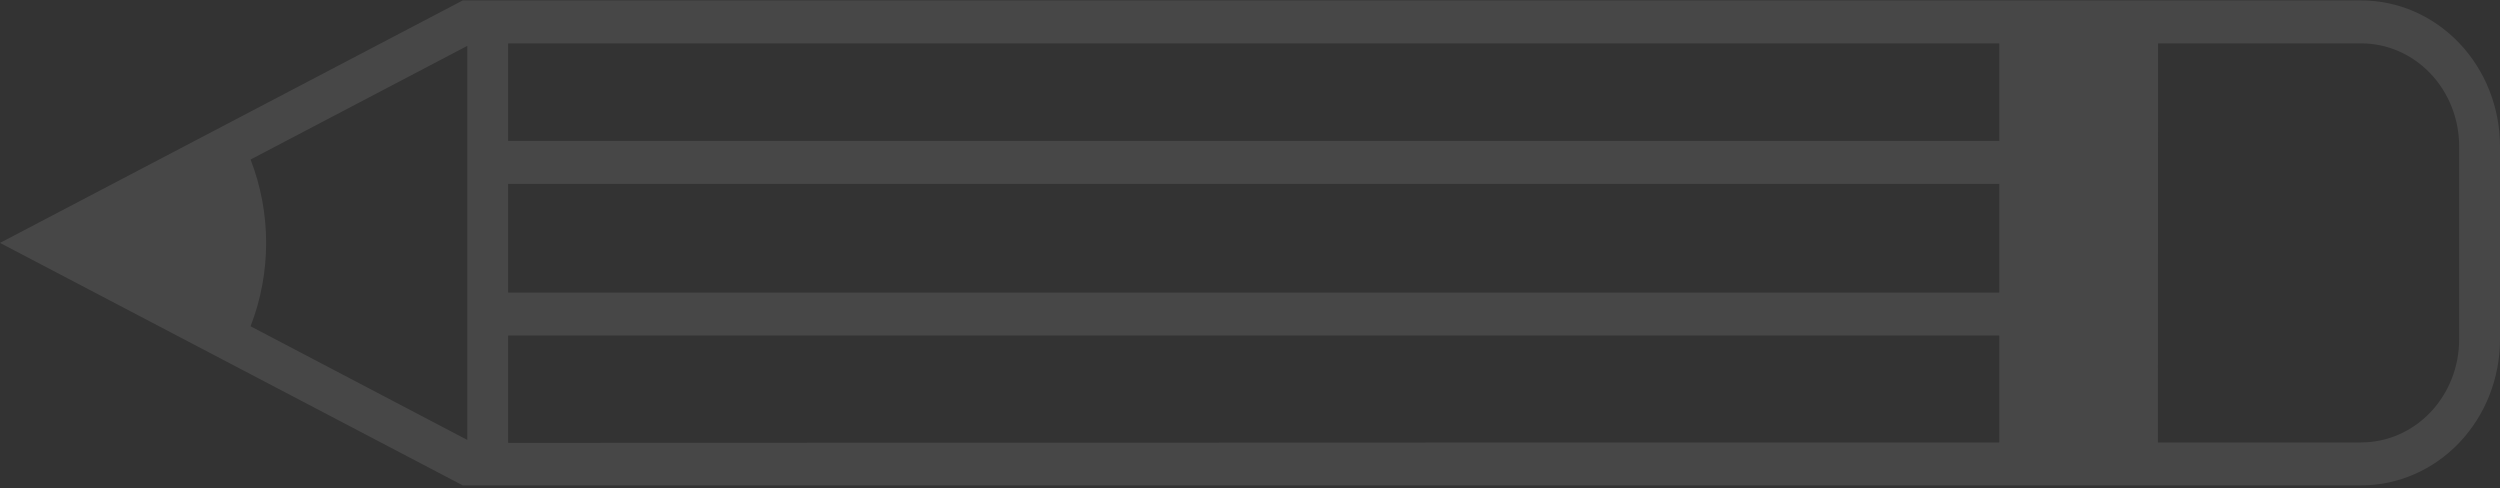 <svg width="343" height="67" viewBox="0 0 343 67" fill="none" xmlns="http://www.w3.org/2000/svg">
<rect x="0" y="0" width="343" height="67" fill="#333333" stroke="none"/>
<path d="M63.487 0.059H323.972C329.017 0.064 333.854 2.174 337.421 5.926C340.989 9.677 342.995 14.764 343 20.07V46.582C342.995 51.888 340.989 56.975 337.421 60.726C333.854 64.478 329.017 66.588 323.972 66.593H63.487L0 33.326L63.487 0.059ZM296.066 60.702H323.972C327.532 60.697 330.944 59.207 333.46 56.56C335.977 53.913 337.393 50.325 337.398 46.582V20.07C337.393 16.327 335.977 12.738 333.46 10.091C330.944 7.445 327.532 5.955 323.972 5.95H296.085L296.066 60.702ZM274.303 25.225H69.715V40.141H274.303V25.225ZM252.008 5.95H69.715V19.334H274.303V5.95H252.008ZM252.008 60.702H274.303V46.032H69.715V60.761L252.008 60.702ZM64.113 60.358V6.294L34.377 21.887C37.227 29.218 37.227 37.434 34.377 44.765L64.113 60.358Z" fill="white" fill-opacity="0.1"/>
</svg>
